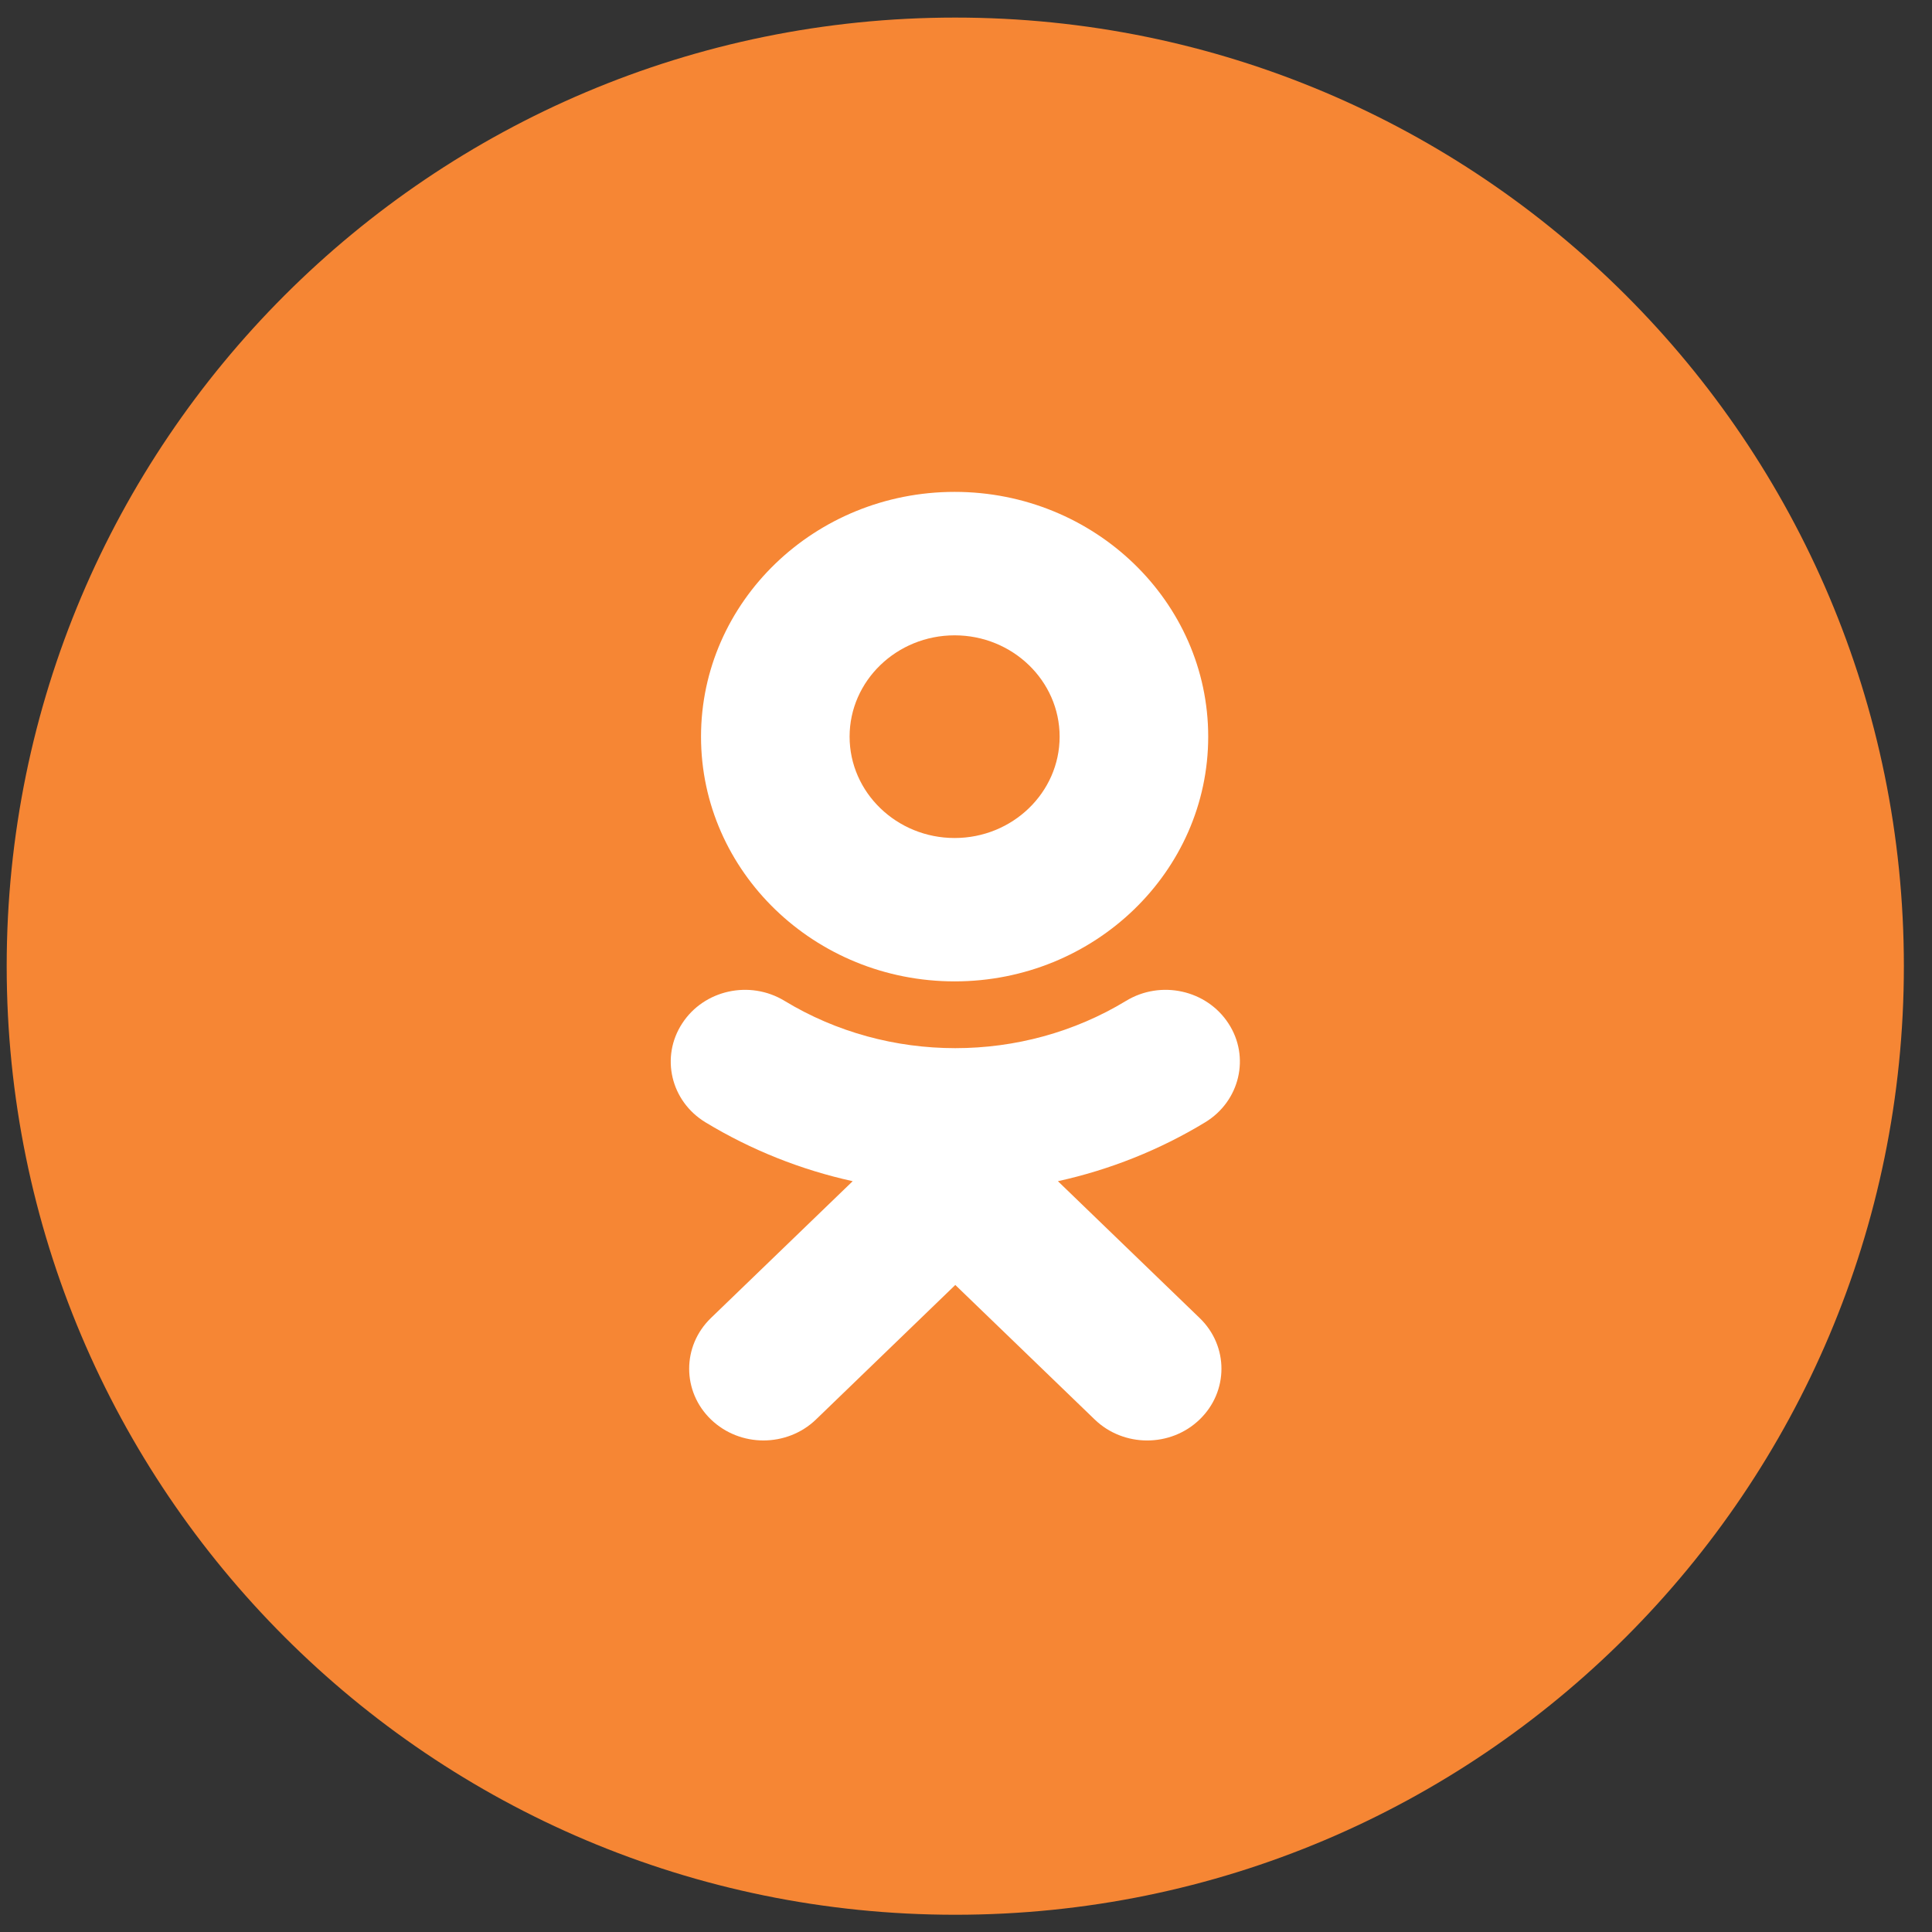 <svg width="52" height="52" viewBox="0 0 52 52" fill="none" xmlns="http://www.w3.org/2000/svg">
<rect x="0" y="0" width="52" height="52" fill="#333333" stroke="none"/>
<path fill-rule="evenodd" clip-rule="evenodd" d="M0.18 26.004C0.18 11.904 11.611 0.473 25.711 0.473C39.812 0.473 51.243 11.904 51.243 26.004C51.243 40.105 39.812 51.536 25.711 51.536C11.611 51.536 0.18 40.105 0.18 26.004Z" fill="#F68634"/>
<path fill-rule="evenodd" clip-rule="evenodd" d="M28.52 19.827C28.52 18.323 27.252 17.1 25.694 17.1C24.136 17.1 22.867 18.323 22.867 19.827C22.867 21.331 24.136 22.555 25.694 22.555C27.252 22.555 28.52 21.331 28.52 19.827ZM32.519 19.827C32.519 23.46 29.459 26.414 25.694 26.414C21.929 26.414 18.868 23.46 18.868 19.827C18.868 16.194 21.929 13.239 25.694 13.239C29.459 13.239 32.519 16.194 32.519 19.827ZM32.437 30.207C31.203 30.956 29.863 31.486 28.474 31.792L32.289 35.475C33.071 36.228 33.071 37.451 32.289 38.205C31.509 38.959 30.243 38.959 29.463 38.205L25.712 34.585L21.963 38.205C21.573 38.581 21.06 38.77 20.548 38.77C20.037 38.77 19.526 38.581 19.135 38.205C18.354 37.451 18.354 36.229 19.134 35.475L22.95 31.792C21.561 31.486 20.221 30.955 18.987 30.207C18.053 29.639 17.772 28.448 18.361 27.546C18.947 26.642 20.182 26.37 21.117 26.939C23.911 28.635 27.511 28.636 30.307 26.939C31.242 26.37 32.476 26.642 33.064 27.546C33.653 28.447 33.371 29.639 32.437 30.207Z" fill="white"/>
</svg>
